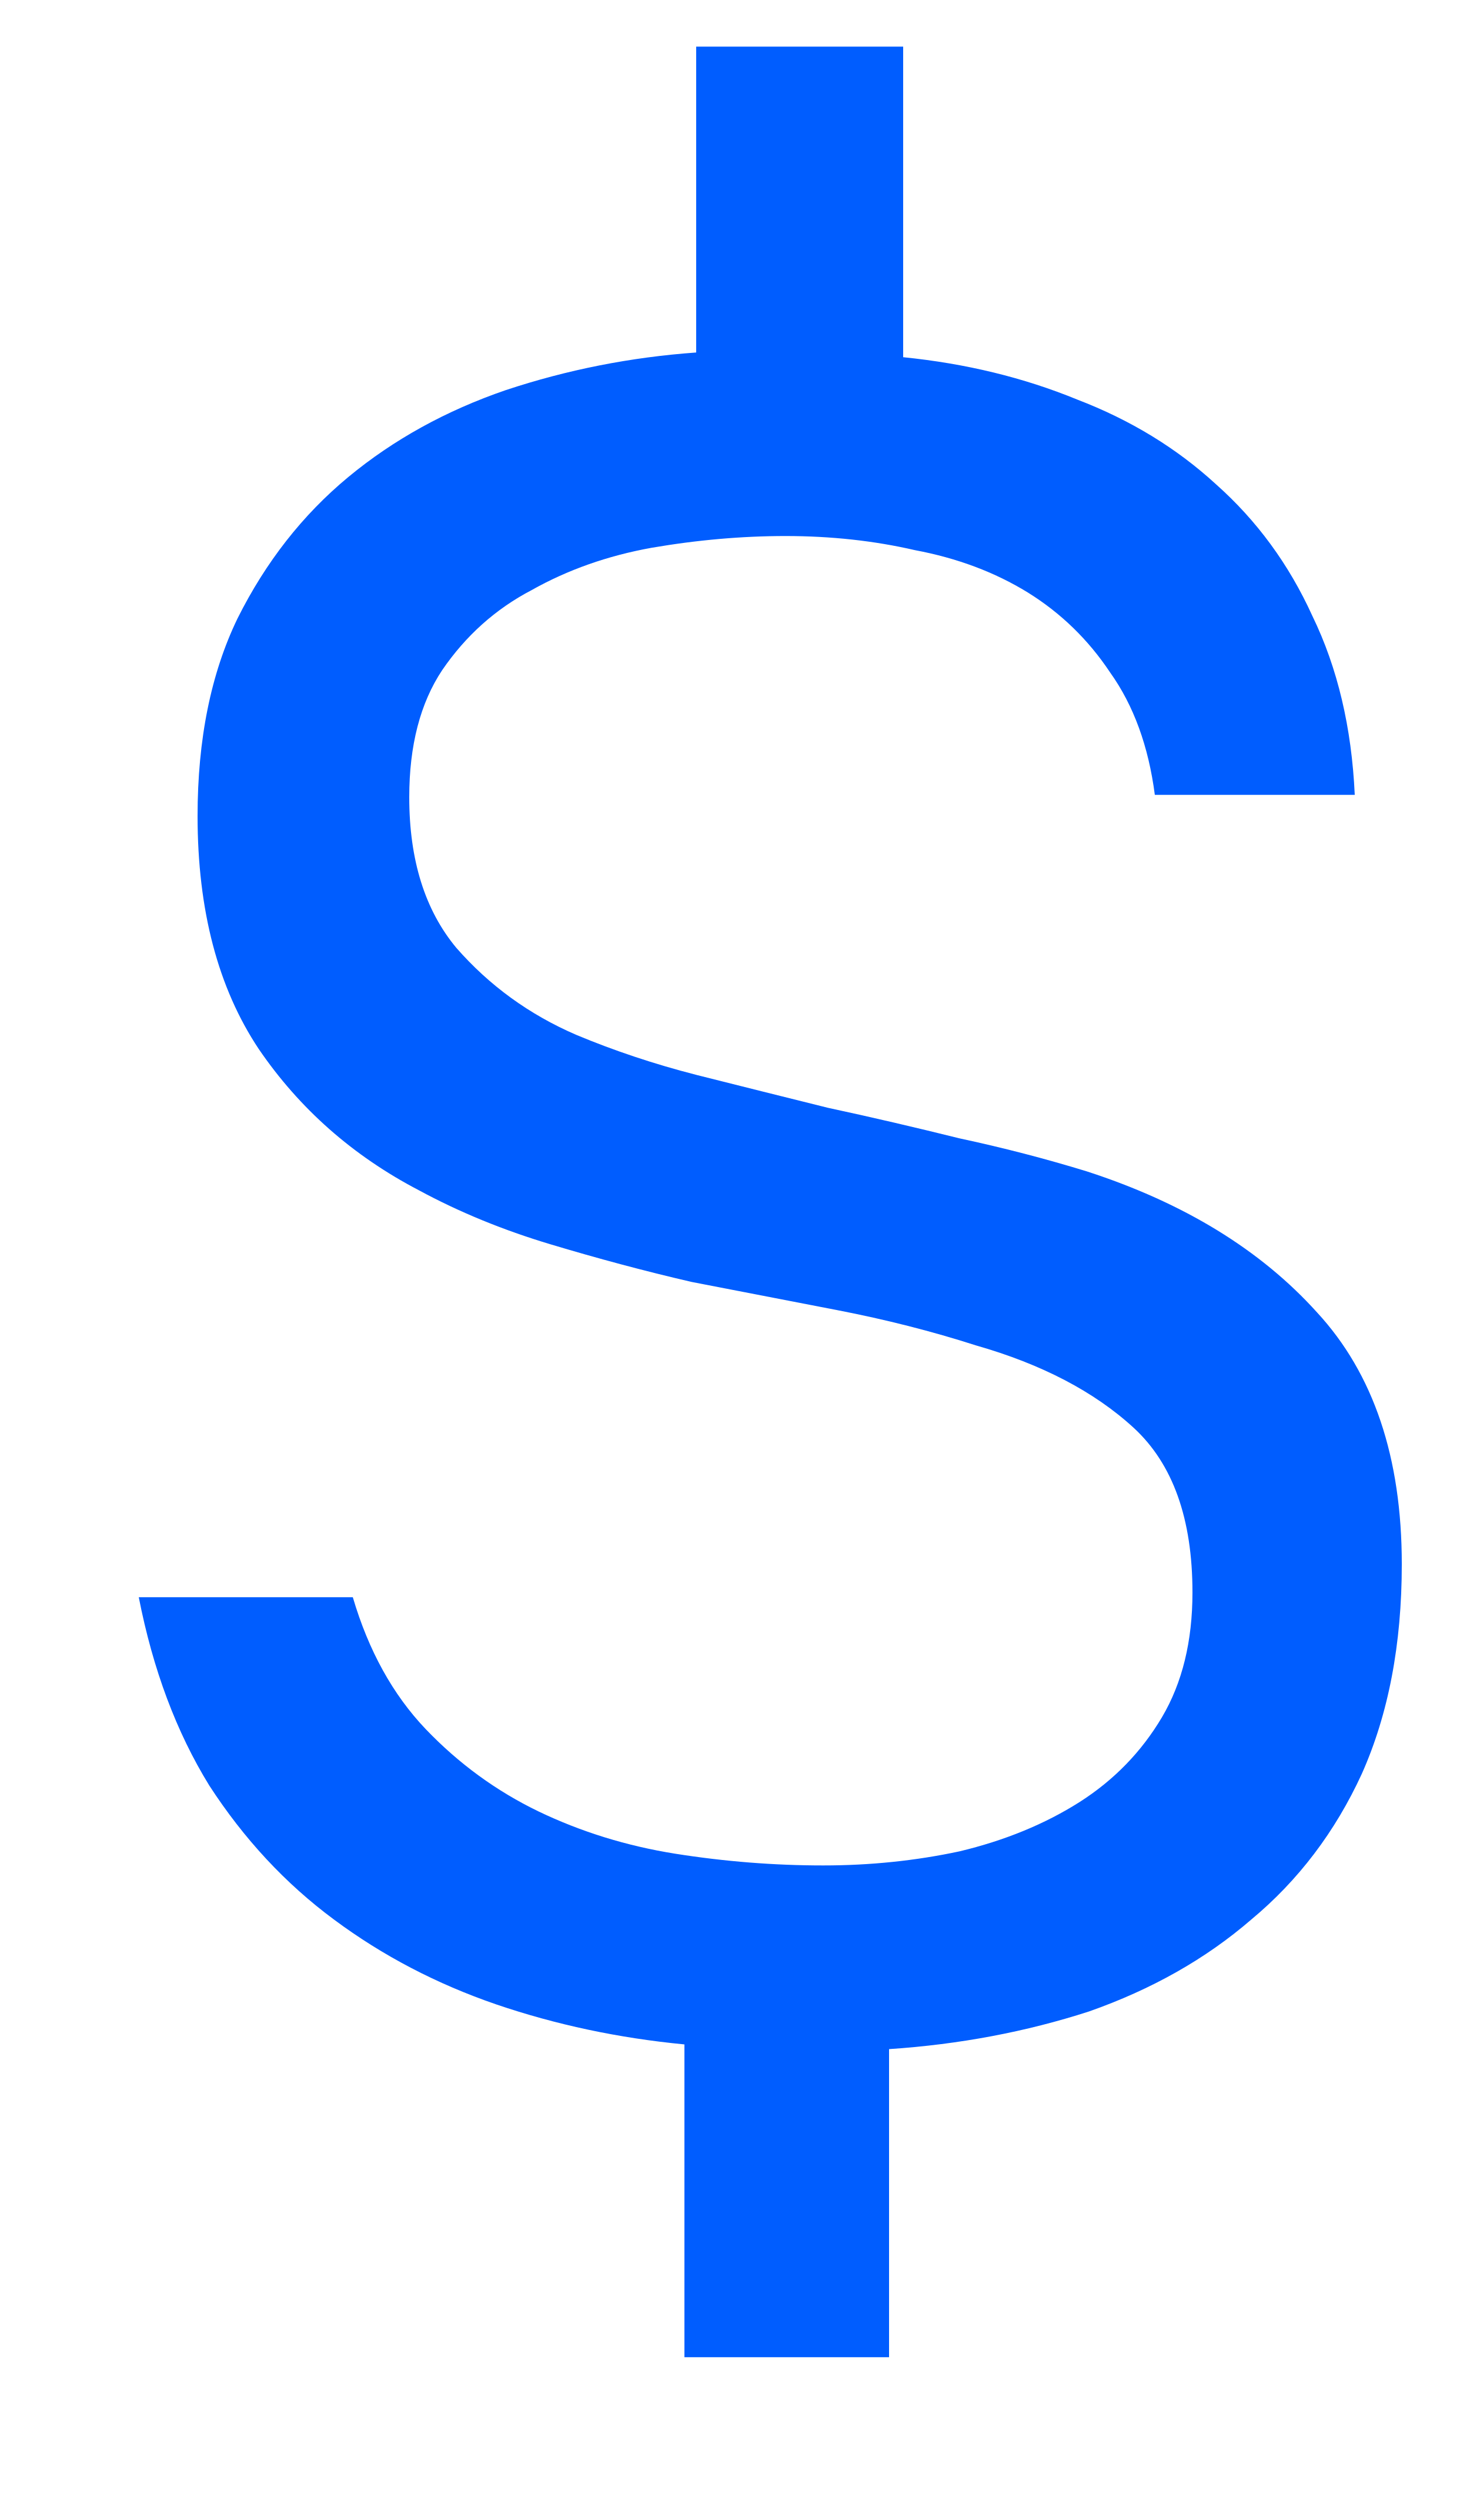 <svg width="10" height="17" viewBox="0 0 10 17" fill="none" xmlns="http://www.w3.org/2000/svg">
<path d="M4.736 0.317H6.144V2.429C6.571 2.472 6.965 2.568 7.328 2.717C7.691 2.856 8.005 3.048 8.272 3.293C8.549 3.539 8.768 3.837 8.928 4.189C9.099 4.541 9.195 4.947 9.216 5.405H7.856C7.813 5.075 7.712 4.797 7.552 4.573C7.403 4.349 7.216 4.168 6.992 4.029C6.768 3.891 6.512 3.795 6.224 3.741C5.947 3.677 5.653 3.645 5.344 3.645C5.045 3.645 4.741 3.672 4.432 3.725C4.133 3.779 3.861 3.875 3.616 4.013C3.371 4.141 3.168 4.323 3.008 4.557C2.859 4.781 2.784 5.069 2.784 5.421C2.784 5.848 2.891 6.189 3.104 6.445C3.328 6.701 3.6 6.899 3.92 7.037C4.176 7.144 4.448 7.235 4.736 7.309C5.035 7.384 5.333 7.459 5.632 7.533C5.931 7.597 6.229 7.667 6.528 7.741C6.827 7.805 7.115 7.88 7.392 7.965C8.053 8.179 8.576 8.499 8.96 8.925C9.344 9.341 9.536 9.912 9.536 10.637C9.536 11.181 9.445 11.656 9.264 12.062C9.083 12.456 8.832 12.787 8.512 13.053C8.203 13.32 7.835 13.528 7.408 13.678C6.981 13.816 6.528 13.902 6.048 13.934V16.029H4.656V13.902C4.208 13.859 3.781 13.768 3.376 13.63C2.971 13.491 2.603 13.299 2.272 13.053C1.941 12.808 1.659 12.504 1.424 12.142C1.2 11.779 1.04 11.352 0.944 10.861H2.4C2.507 11.224 2.672 11.523 2.896 11.758C3.12 11.992 3.376 12.179 3.664 12.318C3.952 12.456 4.261 12.552 4.592 12.605C4.933 12.659 5.269 12.685 5.6 12.685C5.92 12.685 6.229 12.653 6.528 12.589C6.837 12.515 7.109 12.403 7.344 12.254C7.579 12.104 7.765 11.912 7.904 11.678C8.043 11.443 8.112 11.16 8.112 10.829C8.112 10.328 7.979 9.955 7.712 9.709C7.445 9.464 7.088 9.277 6.64 9.149C6.341 9.053 6.027 8.973 5.696 8.909C5.365 8.845 5.035 8.781 4.704 8.717C4.384 8.643 4.064 8.557 3.744 8.461C3.424 8.365 3.125 8.243 2.848 8.093C2.4 7.859 2.037 7.539 1.76 7.133C1.483 6.717 1.344 6.189 1.344 5.549C1.344 5.027 1.435 4.579 1.616 4.205C1.808 3.821 2.059 3.501 2.368 3.245C2.677 2.989 3.035 2.792 3.44 2.653C3.856 2.515 4.288 2.429 4.736 2.397V0.317Z" fill="#005DFF"/>
</svg>
